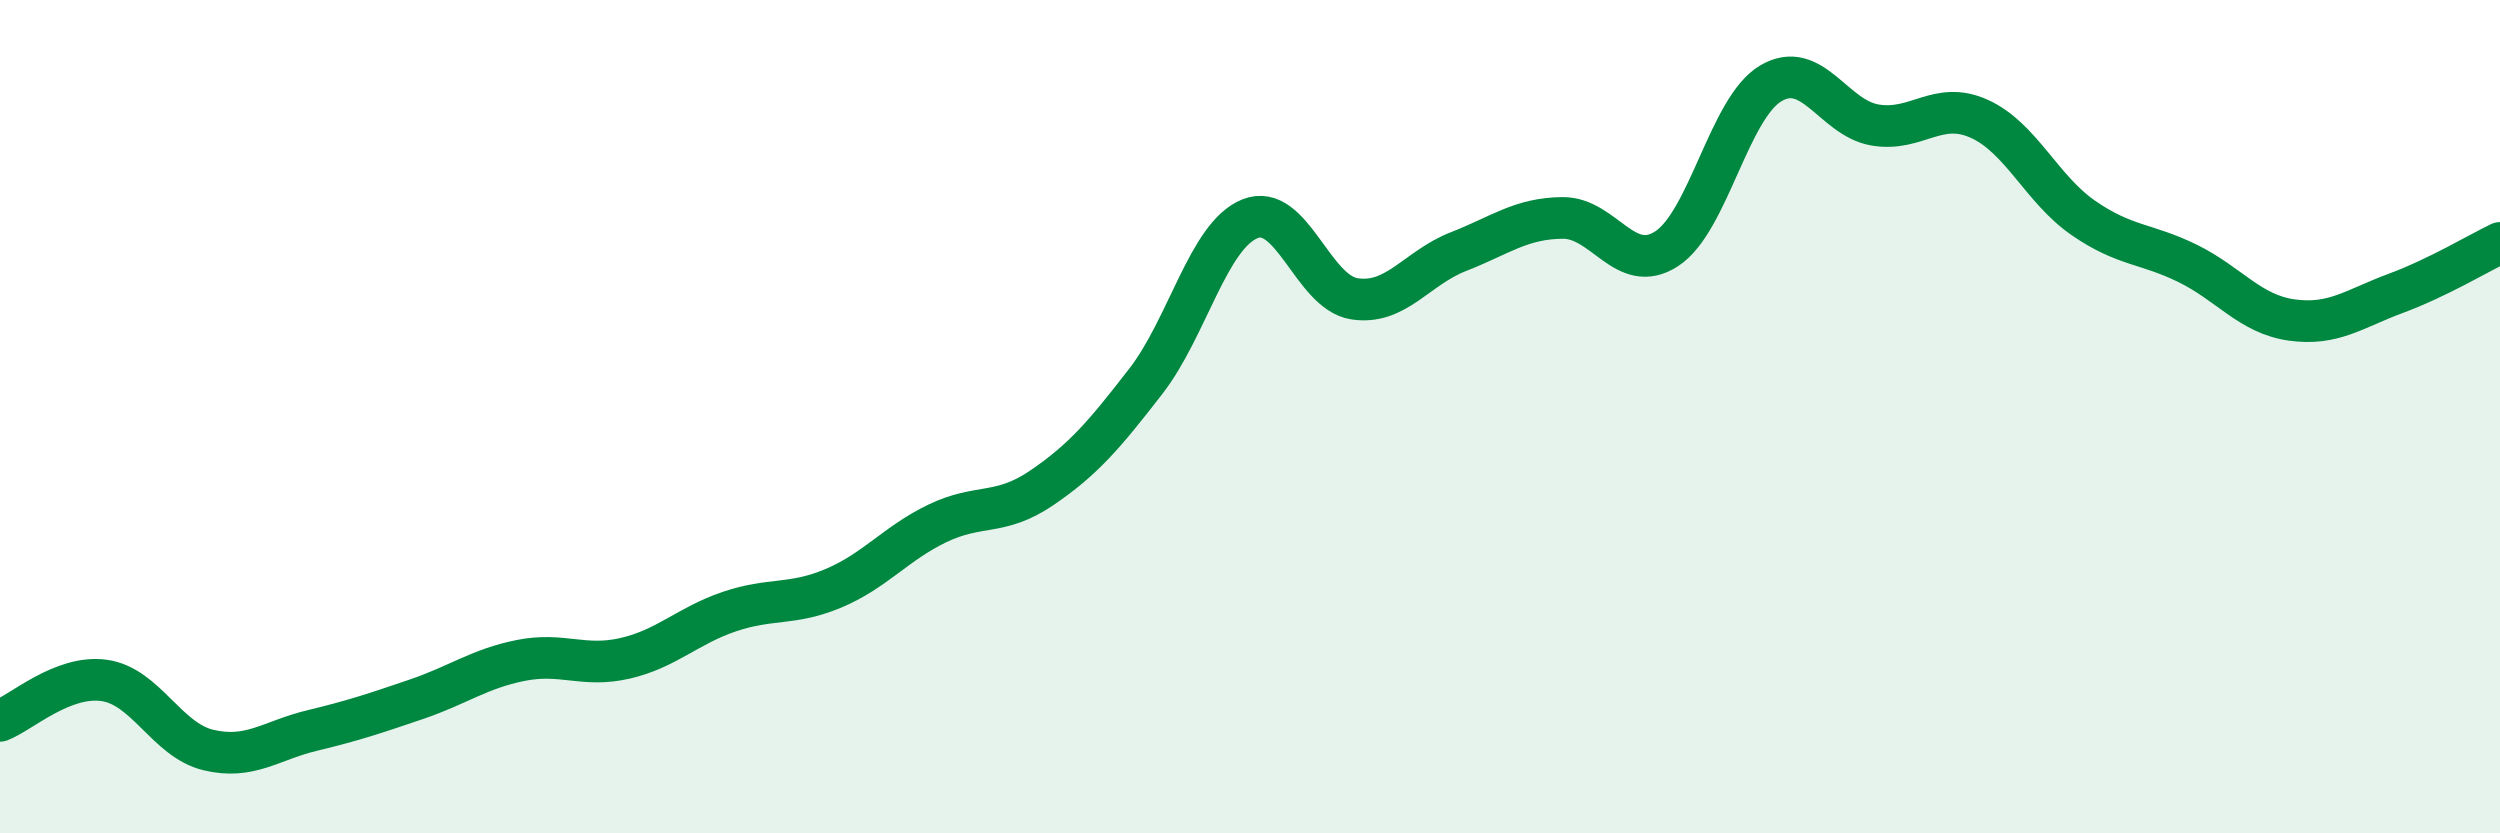 
    <svg width="60" height="20" viewBox="0 0 60 20" xmlns="http://www.w3.org/2000/svg">
      <path
        d="M 0,17.3 C 0.5,17.11 1.5,16.19 2.5,16.33 C 3.5,16.47 4,17.76 5,18 C 6,18.24 6.5,17.77 7.5,17.53 C 8.5,17.29 9,17.12 10,16.78 C 11,16.44 11.5,16.05 12.5,15.85 C 13.5,15.65 14,16.03 15,15.8 C 16,15.57 16.5,15.02 17.5,14.68 C 18.5,14.34 19,14.54 20,14.12 C 21,13.7 21.5,13.04 22.5,12.56 C 23.5,12.08 24,12.39 25,11.71 C 26,11.03 26.5,10.44 27.5,9.15 C 28.5,7.86 29,5.65 30,5.25 C 31,4.85 31.5,7.01 32.5,7.17 C 33.5,7.33 34,6.43 35,6.04 C 36,5.65 36.5,5.24 37.5,5.23 C 38.5,5.22 39,6.62 40,5.97 C 41,5.32 41.5,2.59 42.5,2 C 43.5,1.41 44,2.83 45,3 C 46,3.17 46.5,2.4 47.5,2.85 C 48.5,3.3 49,4.54 50,5.23 C 51,5.92 51.5,5.83 52.5,6.32 C 53.5,6.81 54,7.54 55,7.68 C 56,7.82 56.5,7.41 57.5,7.04 C 58.5,6.67 59.5,6.07 60,5.83L60 20L0 20Z"
        fill="#008740"
        opacity="0.1"
        stroke-linecap="round"
        stroke-linejoin="round"
      />
      <path
        d="M 0,17.3 C 0.5,17.11 1.5,16.19 2.5,16.33 C 3.5,16.47 4,17.76 5,18 C 6,18.24 6.5,17.77 7.5,17.53 C 8.5,17.29 9,17.12 10,16.78 C 11,16.44 11.5,16.05 12.5,15.85 C 13.5,15.65 14,16.03 15,15.8 C 16,15.57 16.5,15.02 17.5,14.68 C 18.5,14.34 19,14.54 20,14.12 C 21,13.7 21.5,13.04 22.5,12.56 C 23.5,12.08 24,12.39 25,11.71 C 26,11.03 26.5,10.44 27.5,9.15 C 28.5,7.86 29,5.65 30,5.25 C 31,4.85 31.5,7.01 32.5,7.17 C 33.5,7.33 34,6.43 35,6.04 C 36,5.65 36.5,5.24 37.5,5.23 C 38.5,5.22 39,6.62 40,5.97 C 41,5.32 41.5,2.59 42.5,2 C 43.5,1.41 44,2.83 45,3 C 46,3.17 46.5,2.4 47.5,2.85 C 48.5,3.3 49,4.54 50,5.23 C 51,5.92 51.5,5.83 52.5,6.32 C 53.5,6.81 54,7.54 55,7.68 C 56,7.82 56.5,7.41 57.5,7.04 C 58.5,6.67 59.5,6.07 60,5.83"
        stroke="#008740"
        stroke-width="1"
        fill="none"
        stroke-linecap="round"
        stroke-linejoin="round"
      />
    </svg>
  